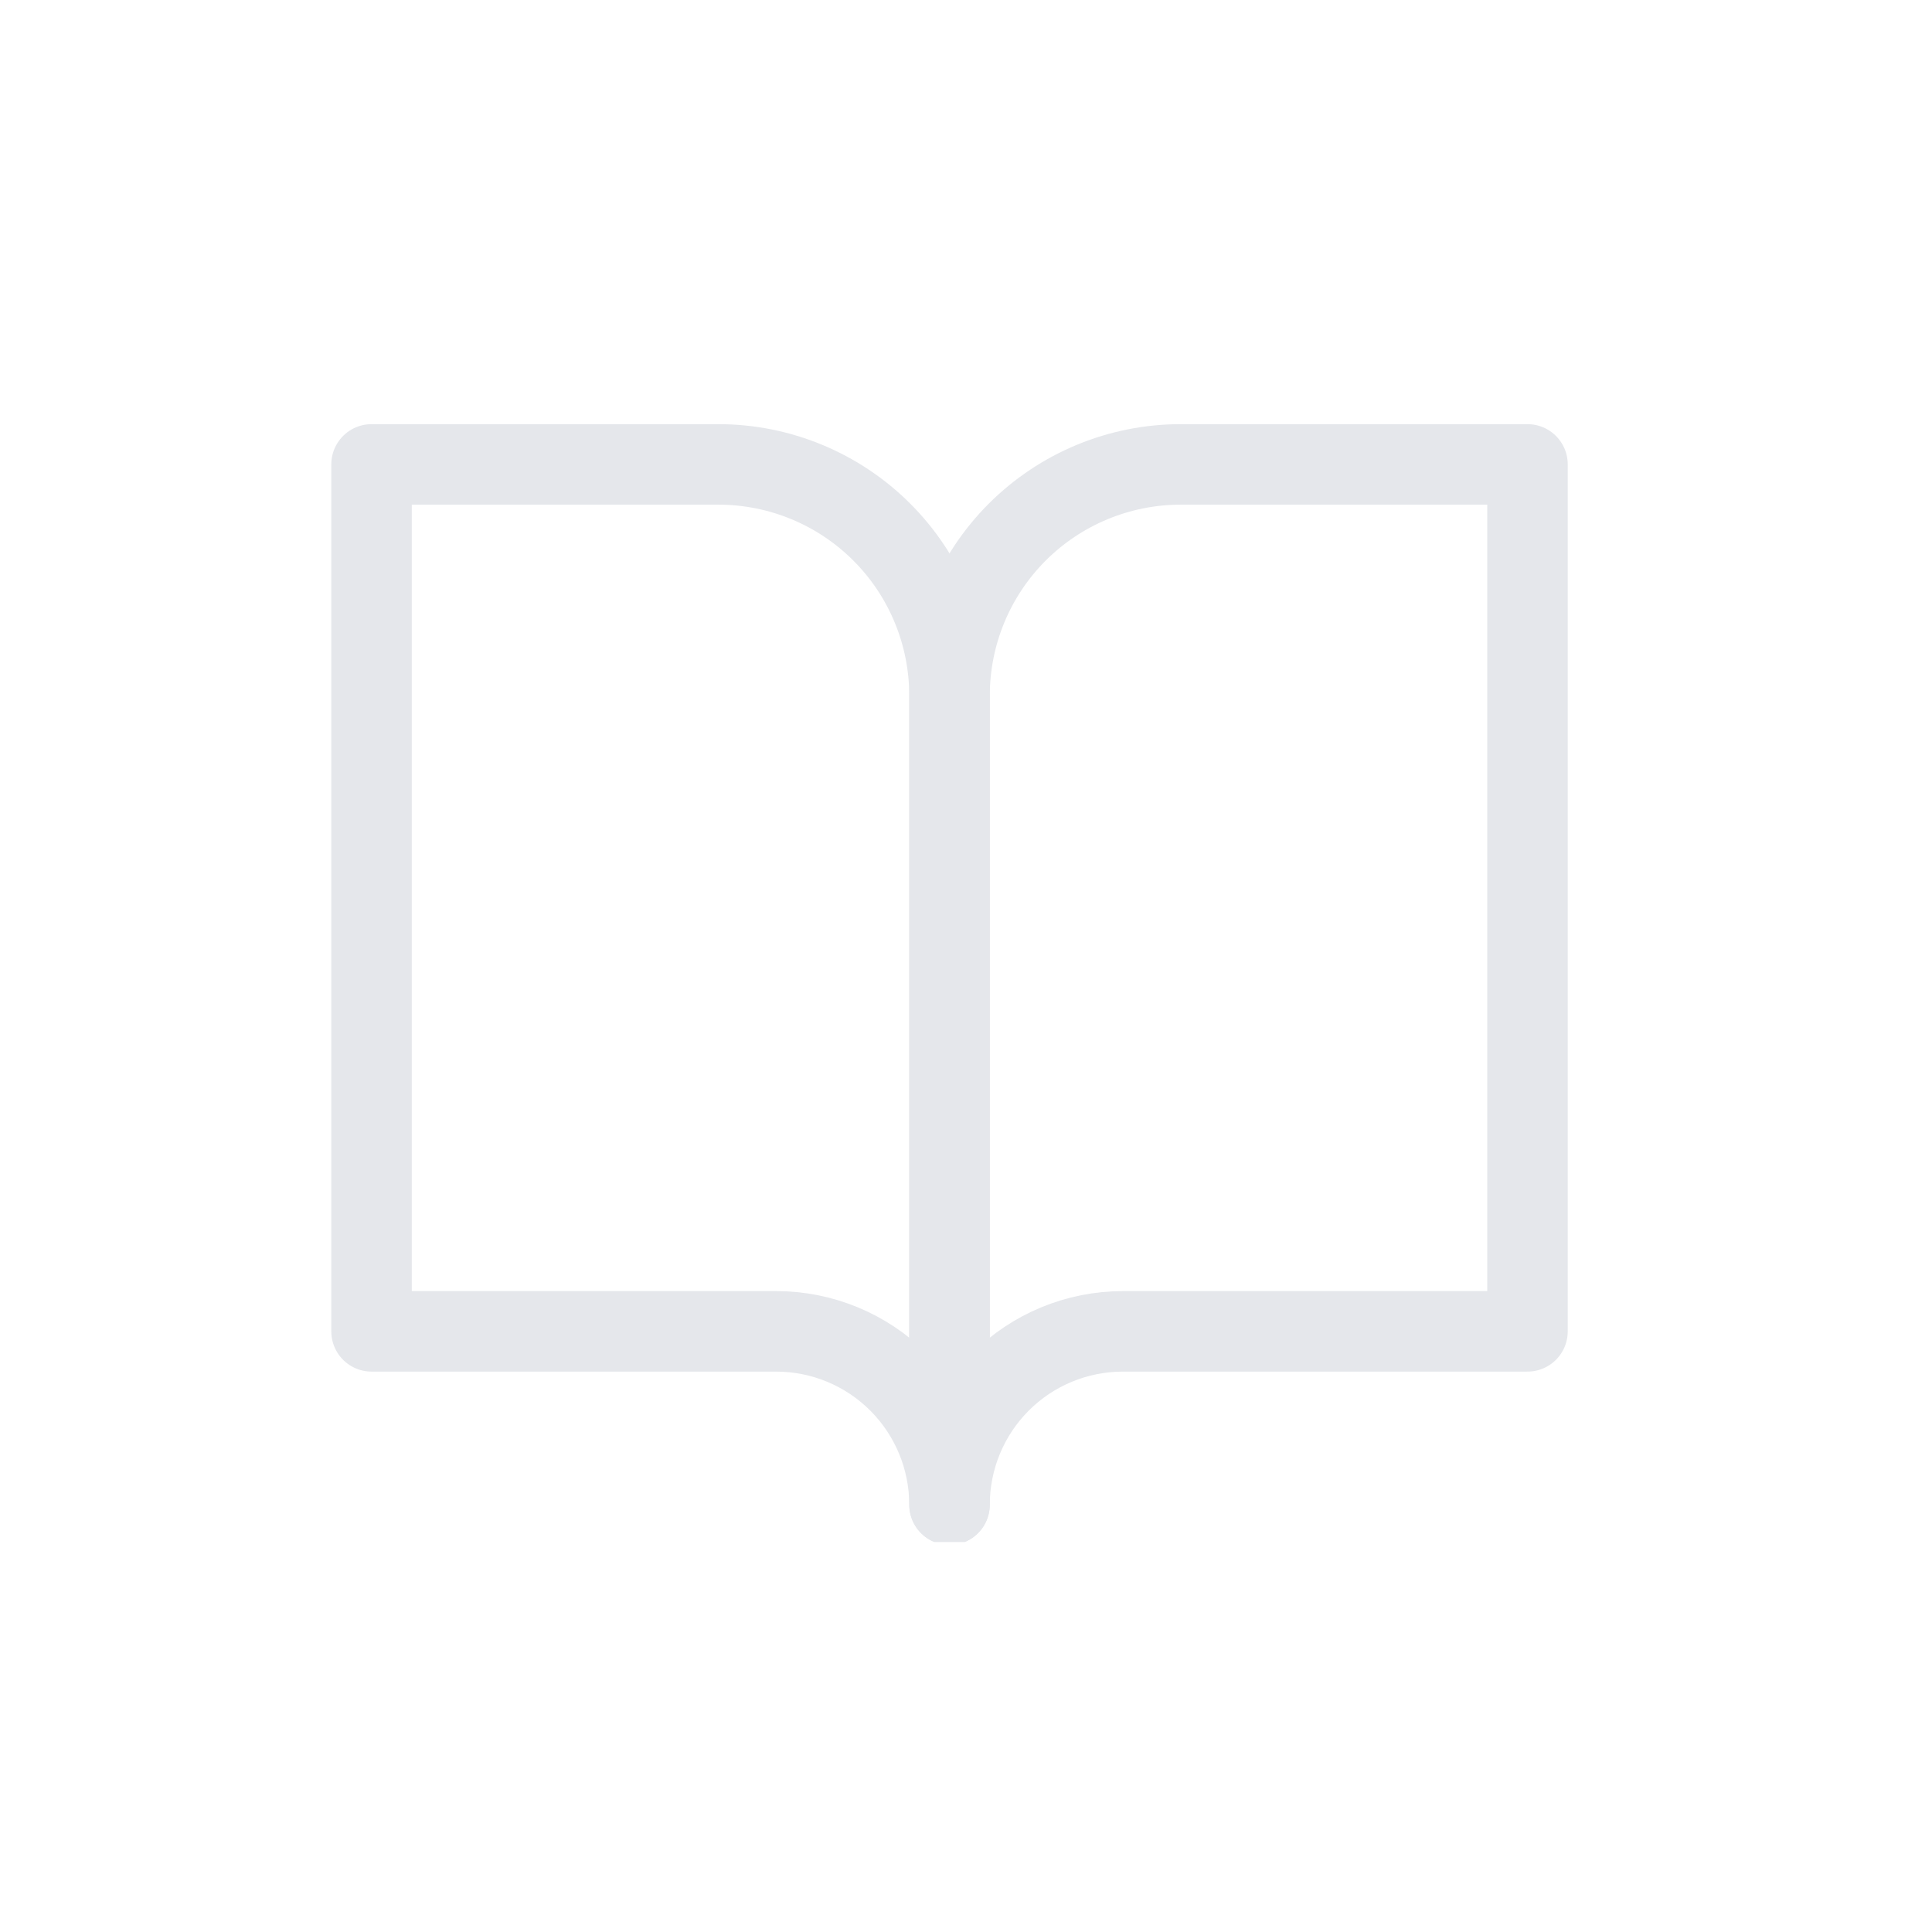 <svg width="48" height="48" viewBox="0 0 48 48" fill="none" xmlns="http://www.w3.org/2000/svg">
<g clip-path="url(#clip0_6860_7001)">
<path d="M9.231 11.538H17.846C19.37 11.538 20.831 12.143 21.908 13.22C22.985 14.297 23.59 15.758 23.59 17.282V37.384C23.59 36.242 23.136 35.146 22.328 34.338C21.52 33.53 20.425 33.077 19.282 33.077H9.231V11.538Z" stroke="#E5E7EB" stroke-width="2" stroke-linecap="round" stroke-linejoin="round"/>
<path d="M37.95 11.538H29.335C27.812 11.538 26.351 12.143 25.273 13.22C24.196 14.297 23.591 15.758 23.591 17.282V37.384C23.591 36.242 24.045 35.146 24.853 34.338C25.661 33.53 26.756 33.077 27.899 33.077H37.95V11.538Z" stroke="#E5E7EB" stroke-width="2" stroke-linecap="round" stroke-linejoin="round"/>
</g>
<defs>
<clipPath id="clip0_6860_7001">
<rect width="32" height="28.308" fill="white" transform="translate(8 10)"/>
</clipPath>
</defs>
</svg>
